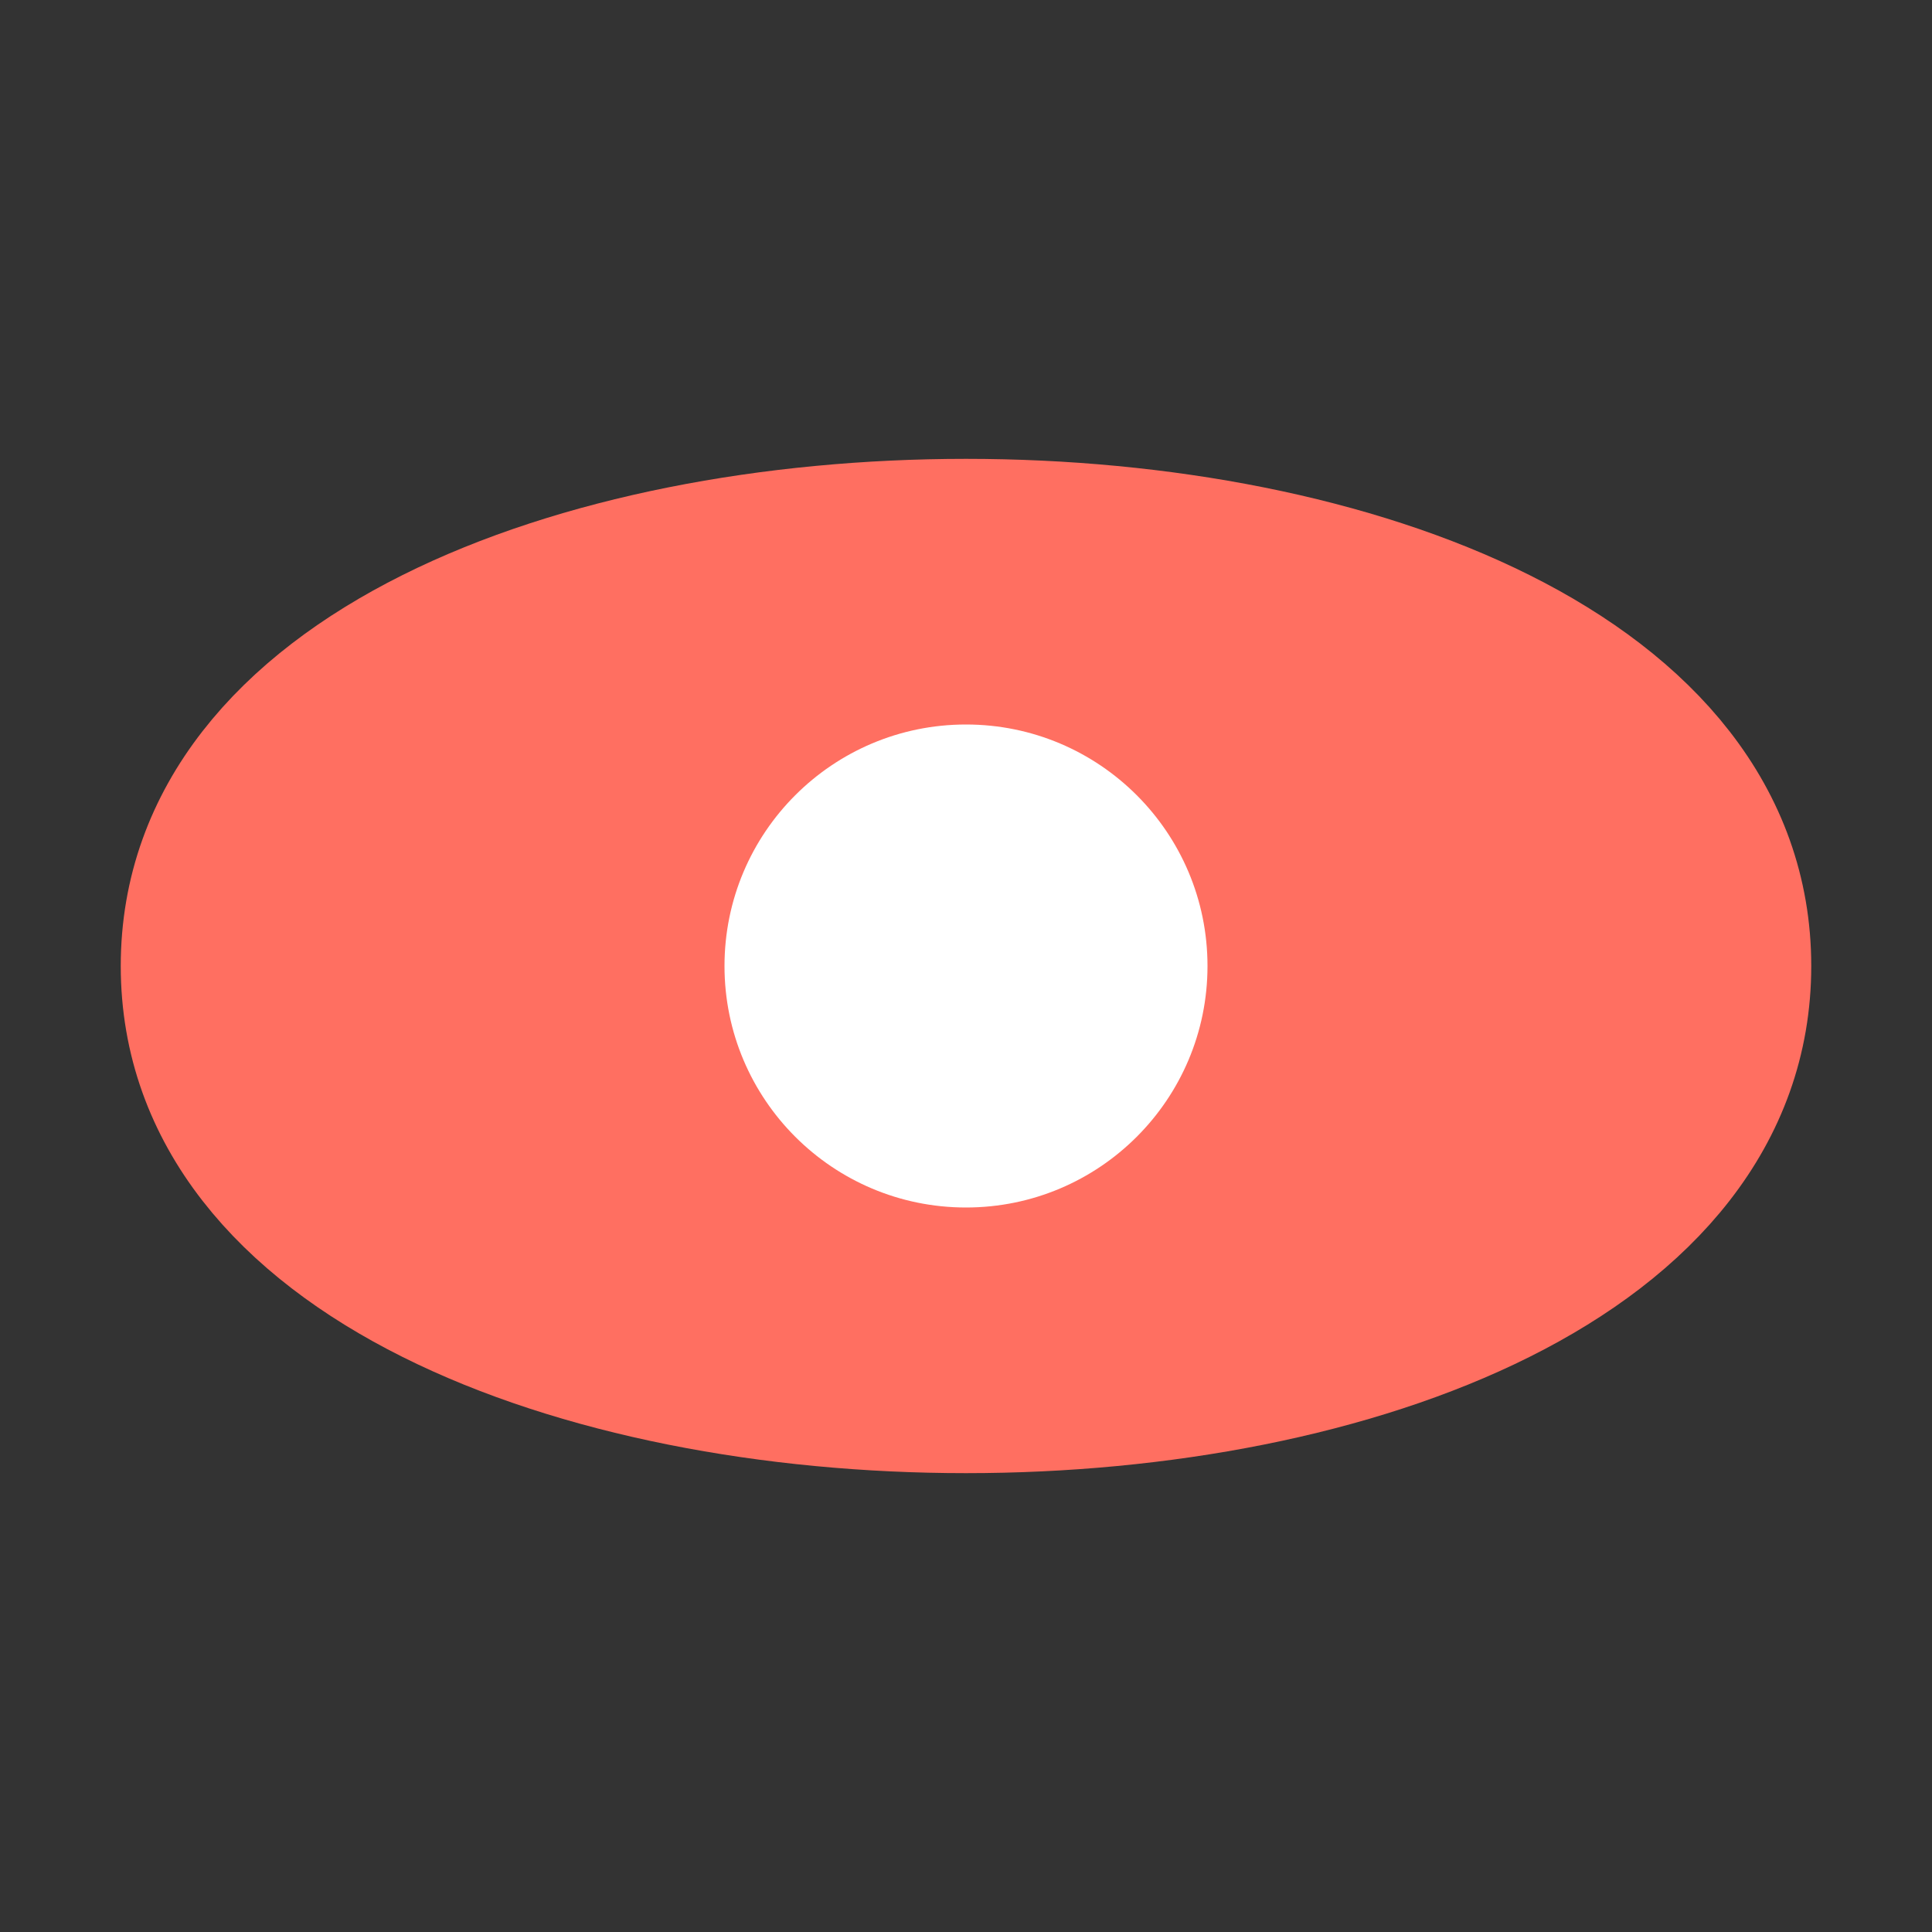 <svg xmlns="http://www.w3.org/2000/svg" viewBox="0 0 20 20" width="20" height="20">
    <rect x="0" y="0" width="20" height="20" fill="#333333" stroke="none"/>
    <path d="M2 10 C2 4, 18 4, 18 10 C18 16, 2 16, 2 10 Z" fill="#ff6f61" stroke="#ff6f61" stroke-width="1.5"/>
    <circle cx="10" cy="10" r="2.5" fill="white"/>
</svg>
